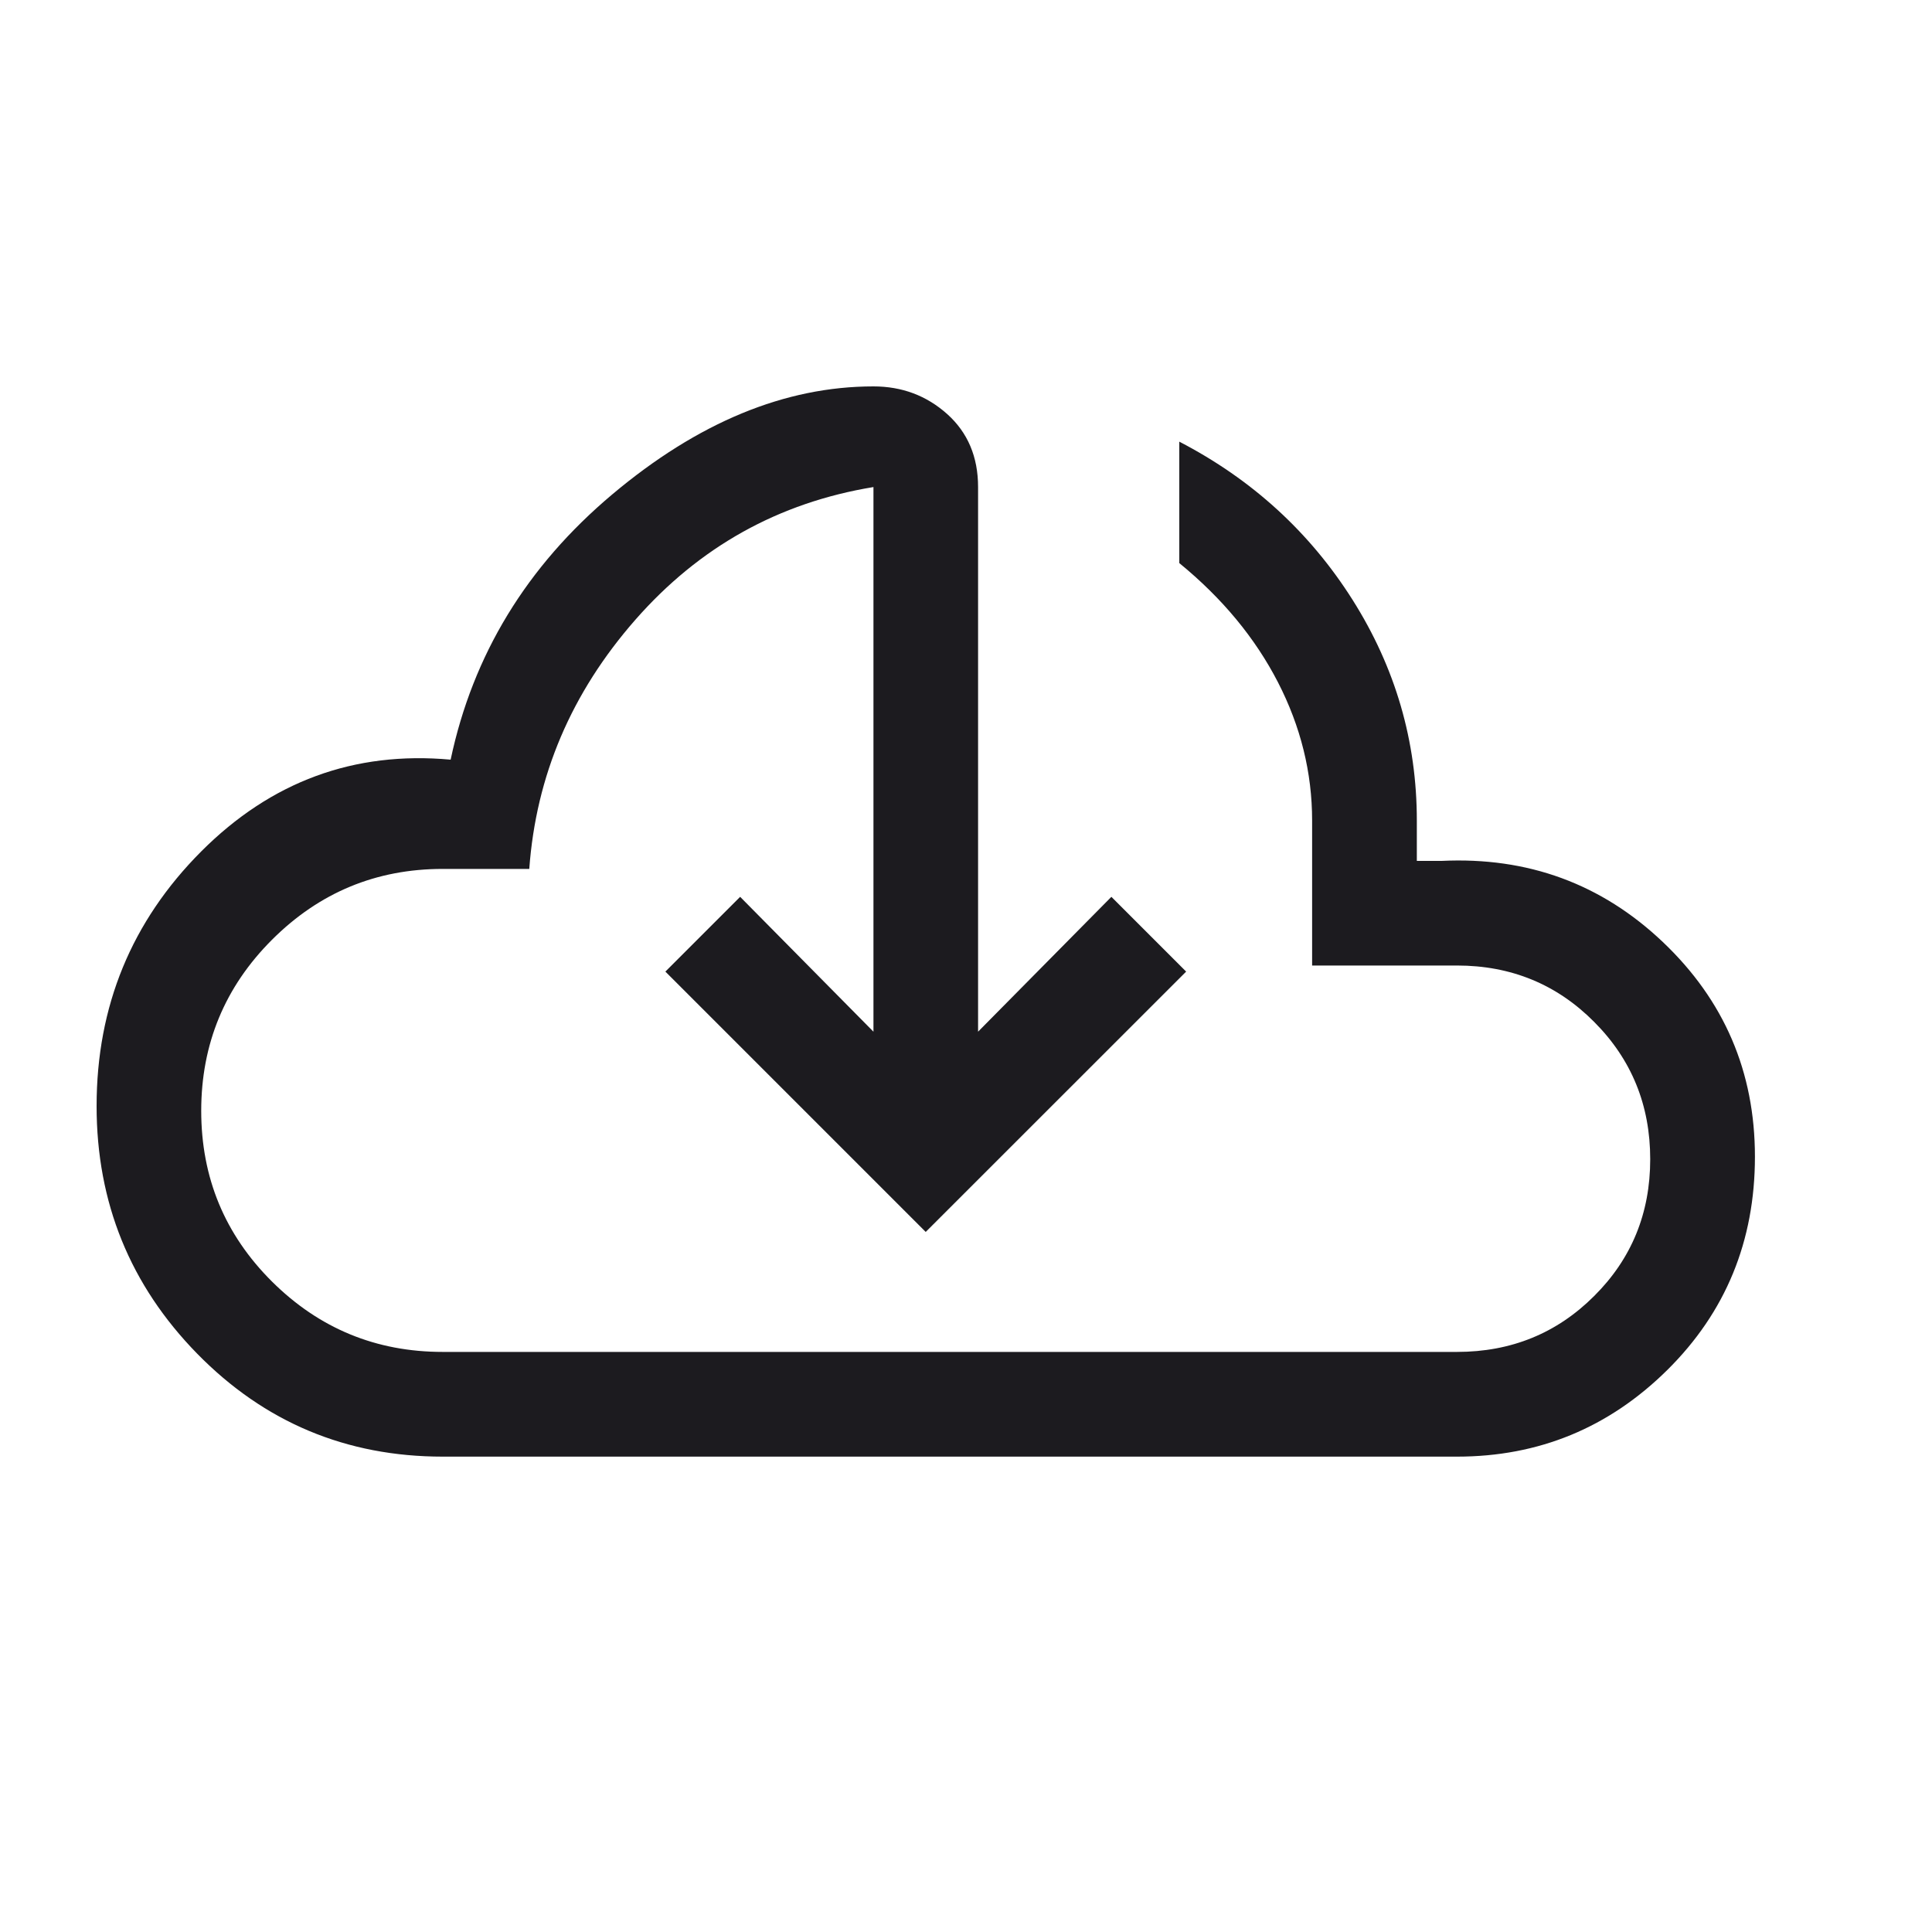 <?xml version="1.0" encoding="UTF-8"?>
<svg xmlns="http://www.w3.org/2000/svg" width="20" height="20" viewBox="0 0 20 20" fill="none">
  <path d="M4.583 15.079C3.584 15.079 2.737 14.723 2.042 14.014C1.347 13.304 1 12.449 1 11.45C1 10.417 1.361 9.538 2.083 8.814C2.806 8.09 3.666 7.773 4.665 7.864C4.895 6.778 5.452 5.863 6.338 5.118C7.224 4.373 8.125 4 9.042 4C9.337 4 9.591 4.095 9.805 4.286C10.018 4.477 10.125 4.729 10.125 5.042V10.68L11.505 9.284L12.279 10.058L9.583 12.753L6.888 10.058L7.662 9.284L9.042 10.68V5.042C8.061 5.203 7.239 5.661 6.577 6.416C5.915 7.171 5.549 8.03 5.479 8.995H4.583C3.893 8.995 3.304 9.24 2.815 9.729C2.327 10.217 2.083 10.808 2.083 11.499C2.083 12.191 2.327 12.78 2.815 13.266C3.304 13.752 3.893 13.995 4.583 13.995H15.083C15.643 13.995 16.117 13.802 16.503 13.416C16.89 13.031 17.083 12.559 17.083 12C17.083 11.441 16.89 10.967 16.503 10.579C16.117 10.19 15.643 9.995 15.083 9.995H13.583V8.495C13.583 7.998 13.465 7.521 13.229 7.062C12.993 6.604 12.653 6.193 12.208 5.829V4.572C12.96 4.962 13.558 5.508 14.002 6.21C14.445 6.911 14.667 7.673 14.667 8.495V8.912H14.923C15.815 8.869 16.579 9.149 17.214 9.752C17.849 10.355 18.167 11.096 18.167 11.974C18.167 12.848 17.864 13.584 17.26 14.182C16.655 14.78 15.93 15.079 15.083 15.079H4.583Z" fill="#1C1B1F"></path>
</svg>
